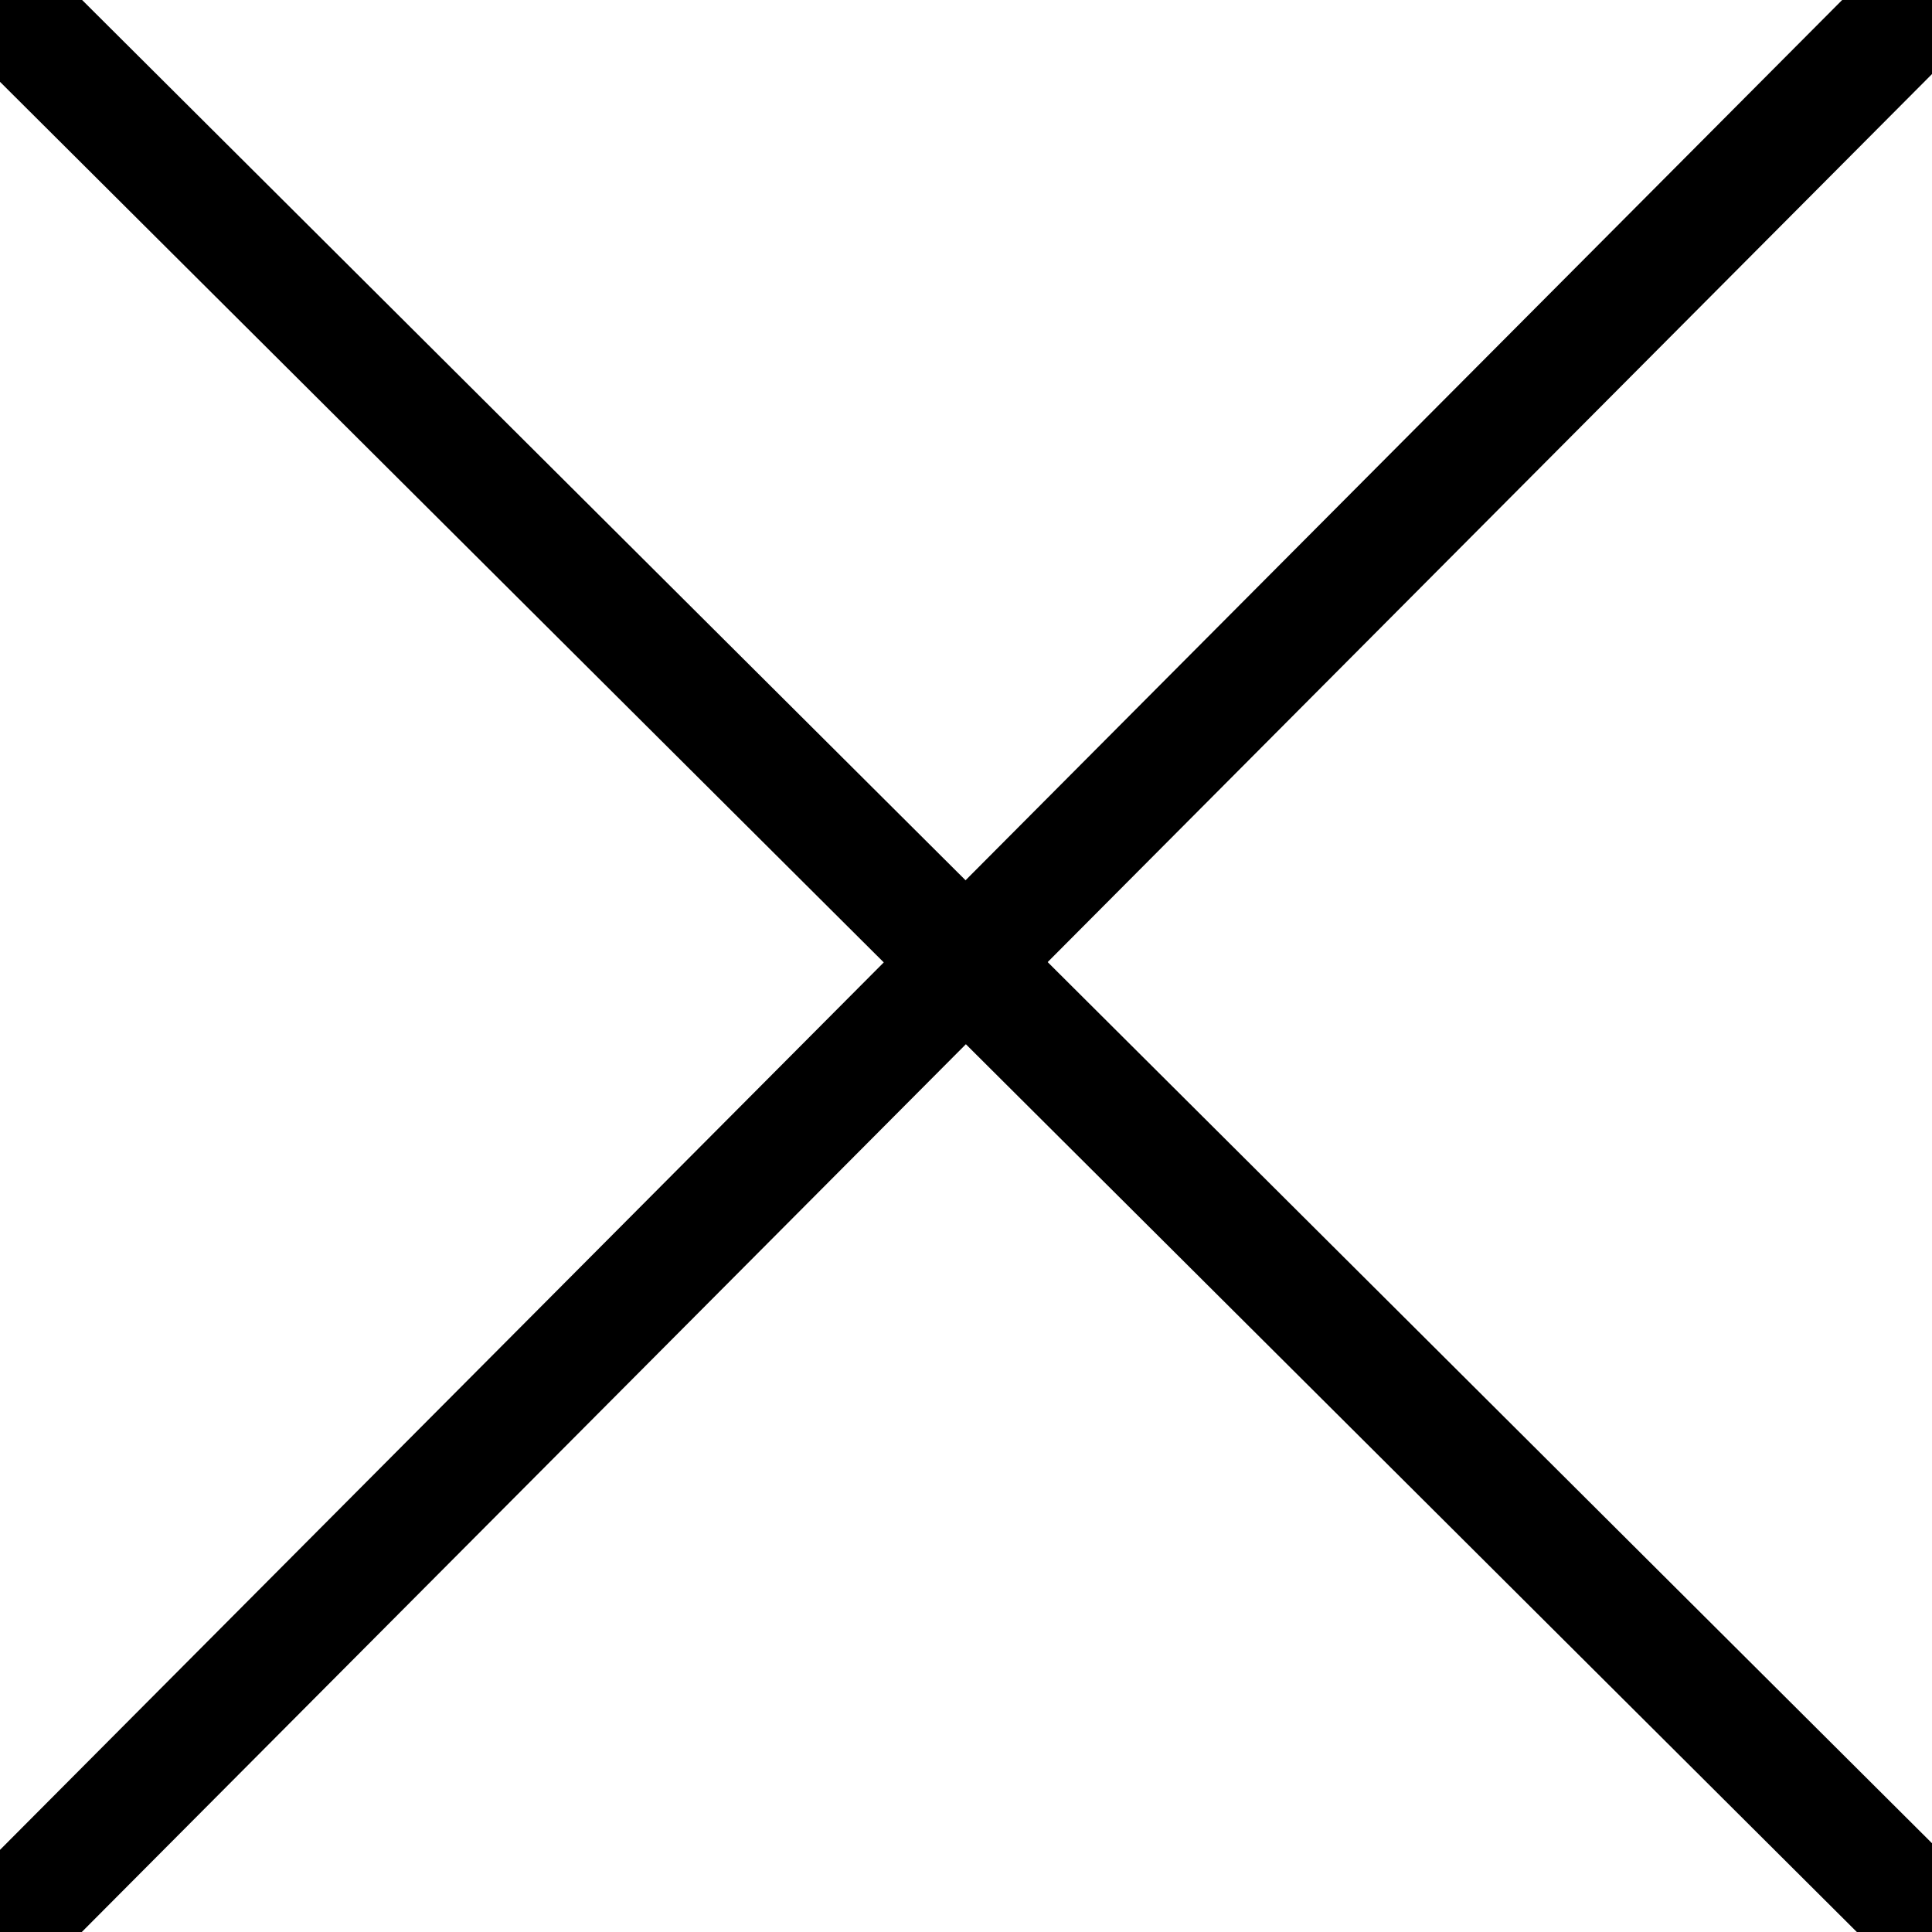 <?xml version="1.0" encoding="utf-8"?>
<!-- Generator: Adobe Illustrator 25.1.0, SVG Export Plug-In . SVG Version: 6.00 Build 0)  -->
<svg version="1.1" id="Capa_1" xmlns="http://www.w3.org/2000/svg" xmlns:xlink="http://www.w3.org/1999/xlink" x="0px" y="0px"
	 viewBox="0 0 50 50" style="enable-background:new 0 0 50 50;" xml:space="preserve">
<style type="text/css">
	.st0{fill:#FFFFFF;stroke:#000000;stroke-width:3;stroke-miterlimit:10;}
</style>
<line class="st0" x1="0" y1="50" x2="50.18" y2="-0.39"/>
<line class="st0" x1="0" y1="0" x2="50.18" y2="50"/>
</svg>
